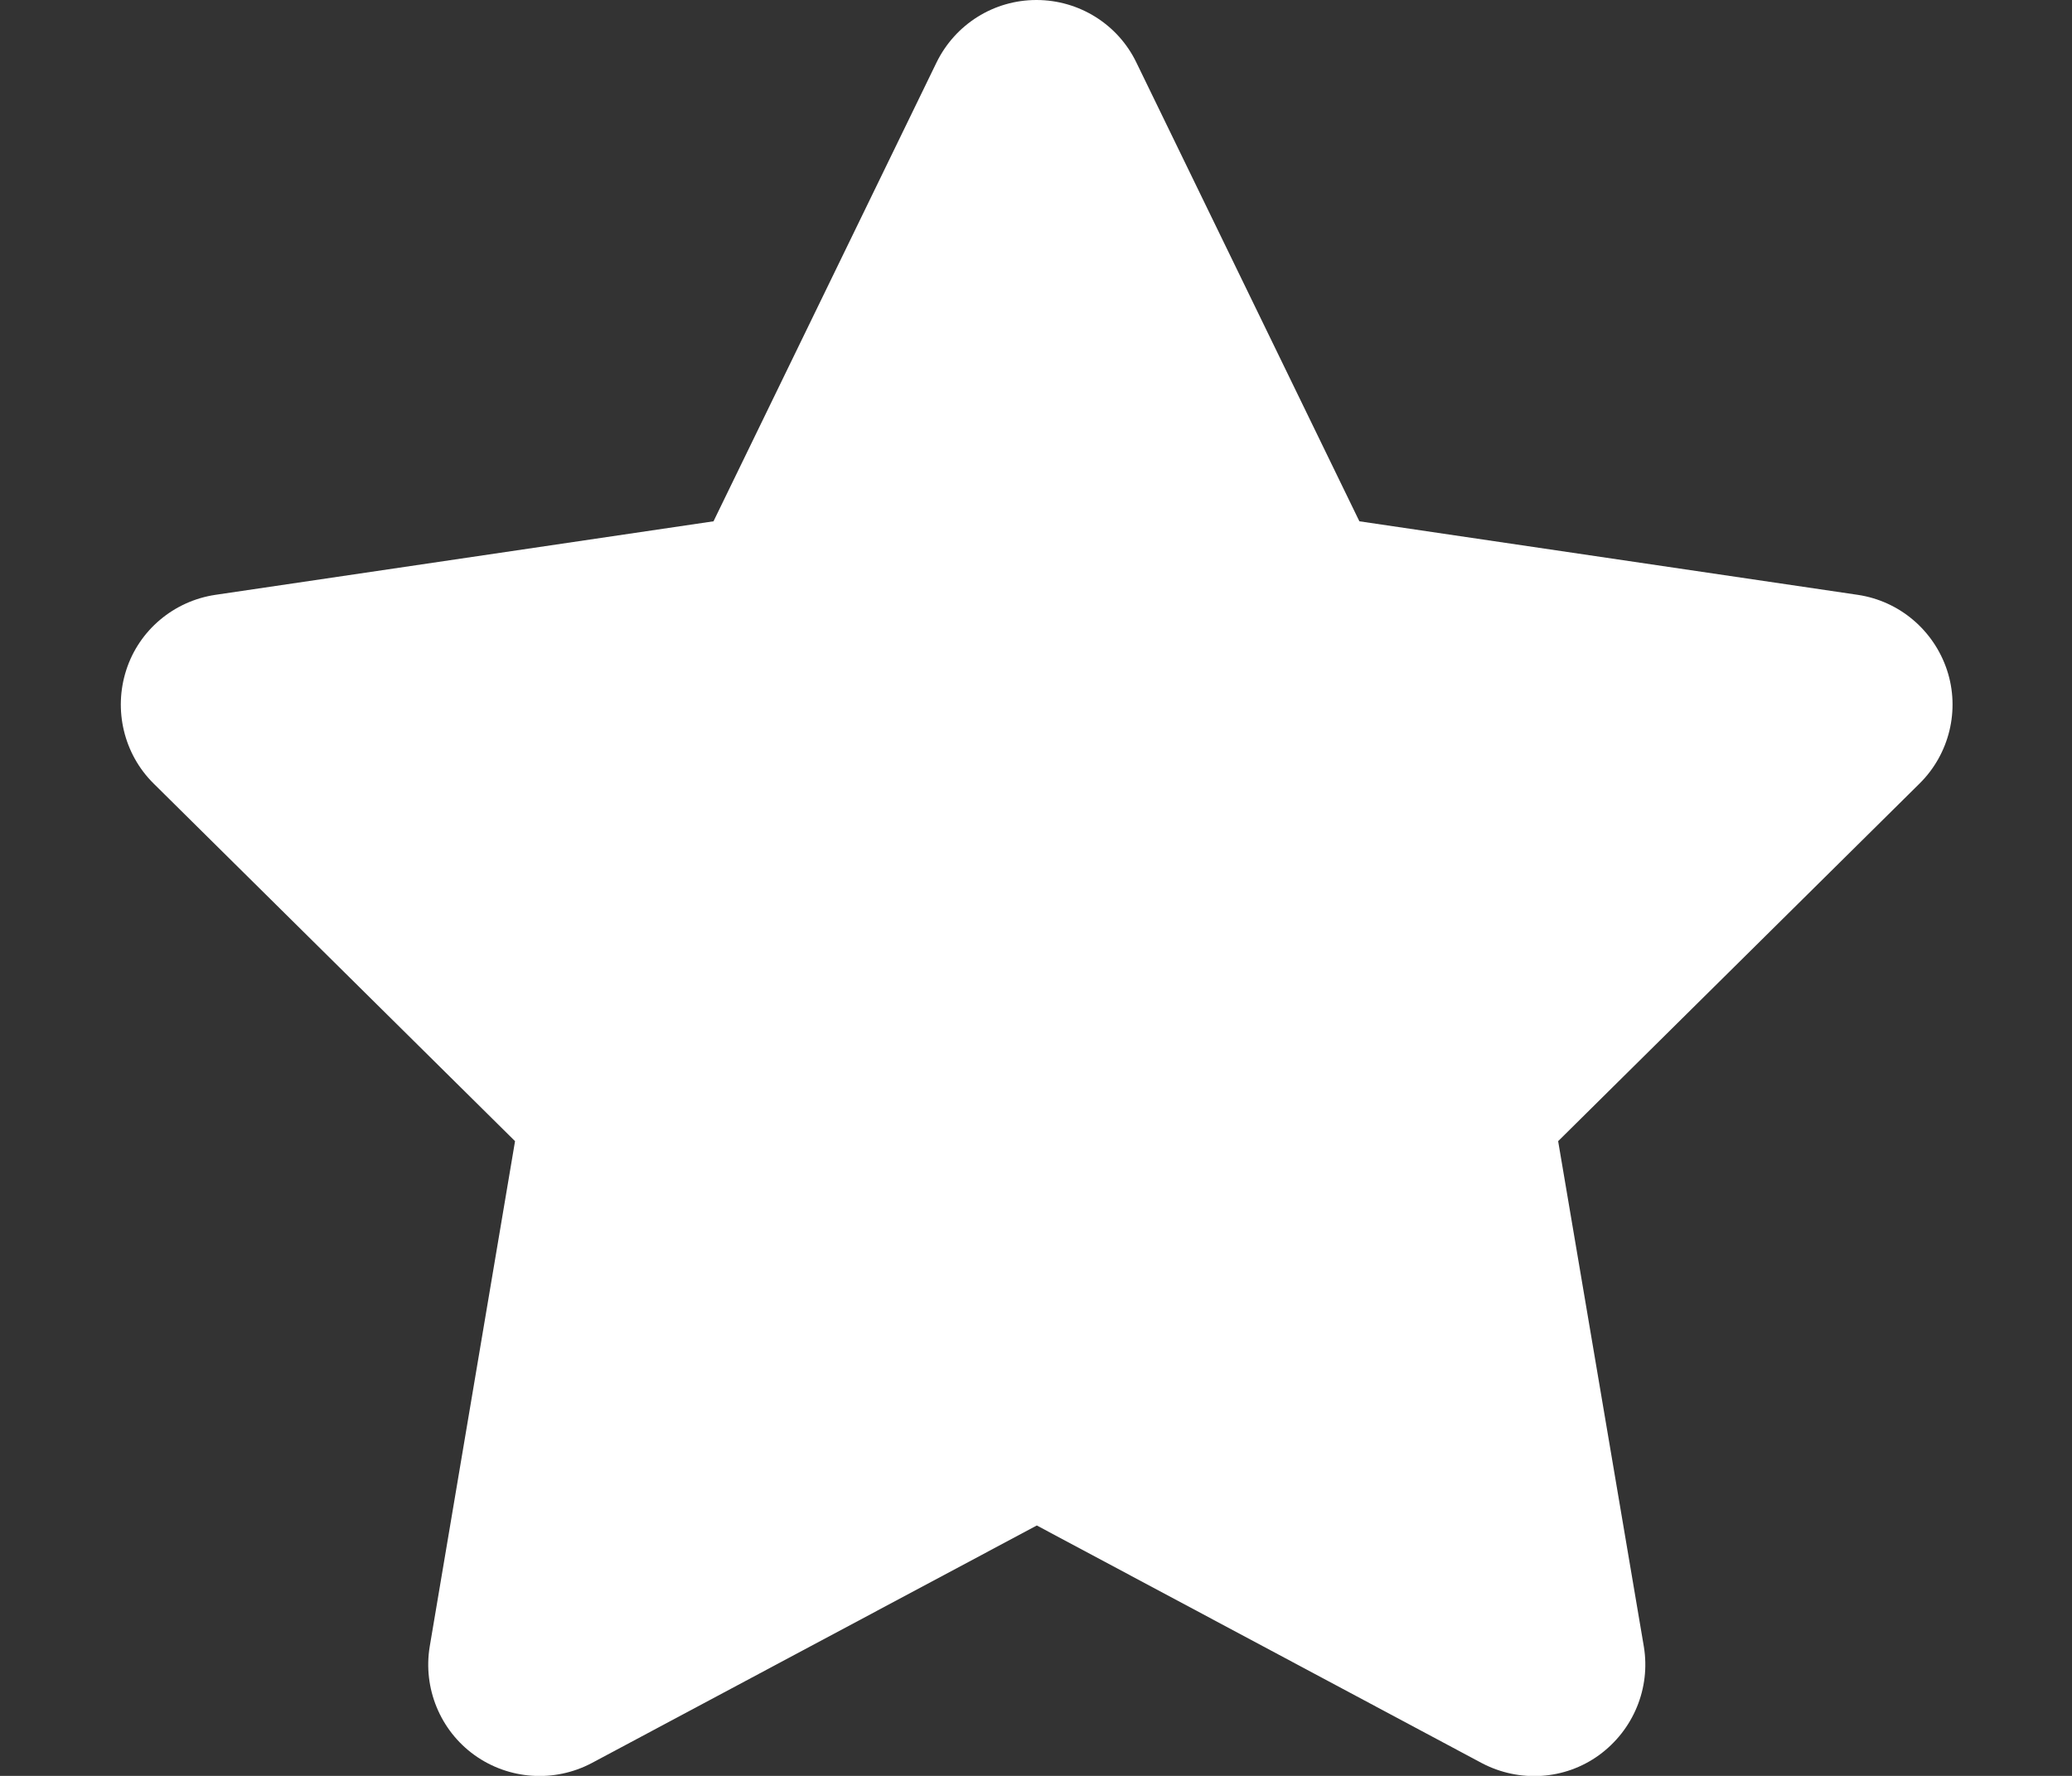 <svg width="28" height="24" viewBox="0 0 28 24" fill="none" xmlns="http://www.w3.org/2000/svg">
<rect x="0" y="0" width="28" height="24" fill="#333333" stroke="none"/>
<g clip-path="url(#clip0_330_22035)">
<path d="M15.356 0.844C15.107 0.328 14.582 0 14.006 0C13.429 0 12.909 0.328 12.656 0.844L9.642 7.045L2.91 8.039C2.348 8.123 1.879 8.517 1.706 9.056C1.532 9.595 1.673 10.191 2.076 10.589L6.96 15.422L5.807 22.252C5.714 22.814 5.948 23.386 6.412 23.719C6.876 24.052 7.49 24.094 7.996 23.827L14.011 20.616L20.024 23.827C20.531 24.094 21.145 24.056 21.609 23.719C22.073 23.381 22.307 22.814 22.214 22.252L21.056 15.422L25.94 10.589C26.343 10.191 26.489 9.595 26.311 9.056C26.132 8.517 25.668 8.123 25.106 8.039L18.37 7.045L15.356 0.844Z" fill="white"/>
</g>
<defs>
<clipPath id="clip0_330_22035">
<rect width="27" height="24" fill="white" transform="translate(0.5)"/>
</clipPath>
</defs>
</svg>
